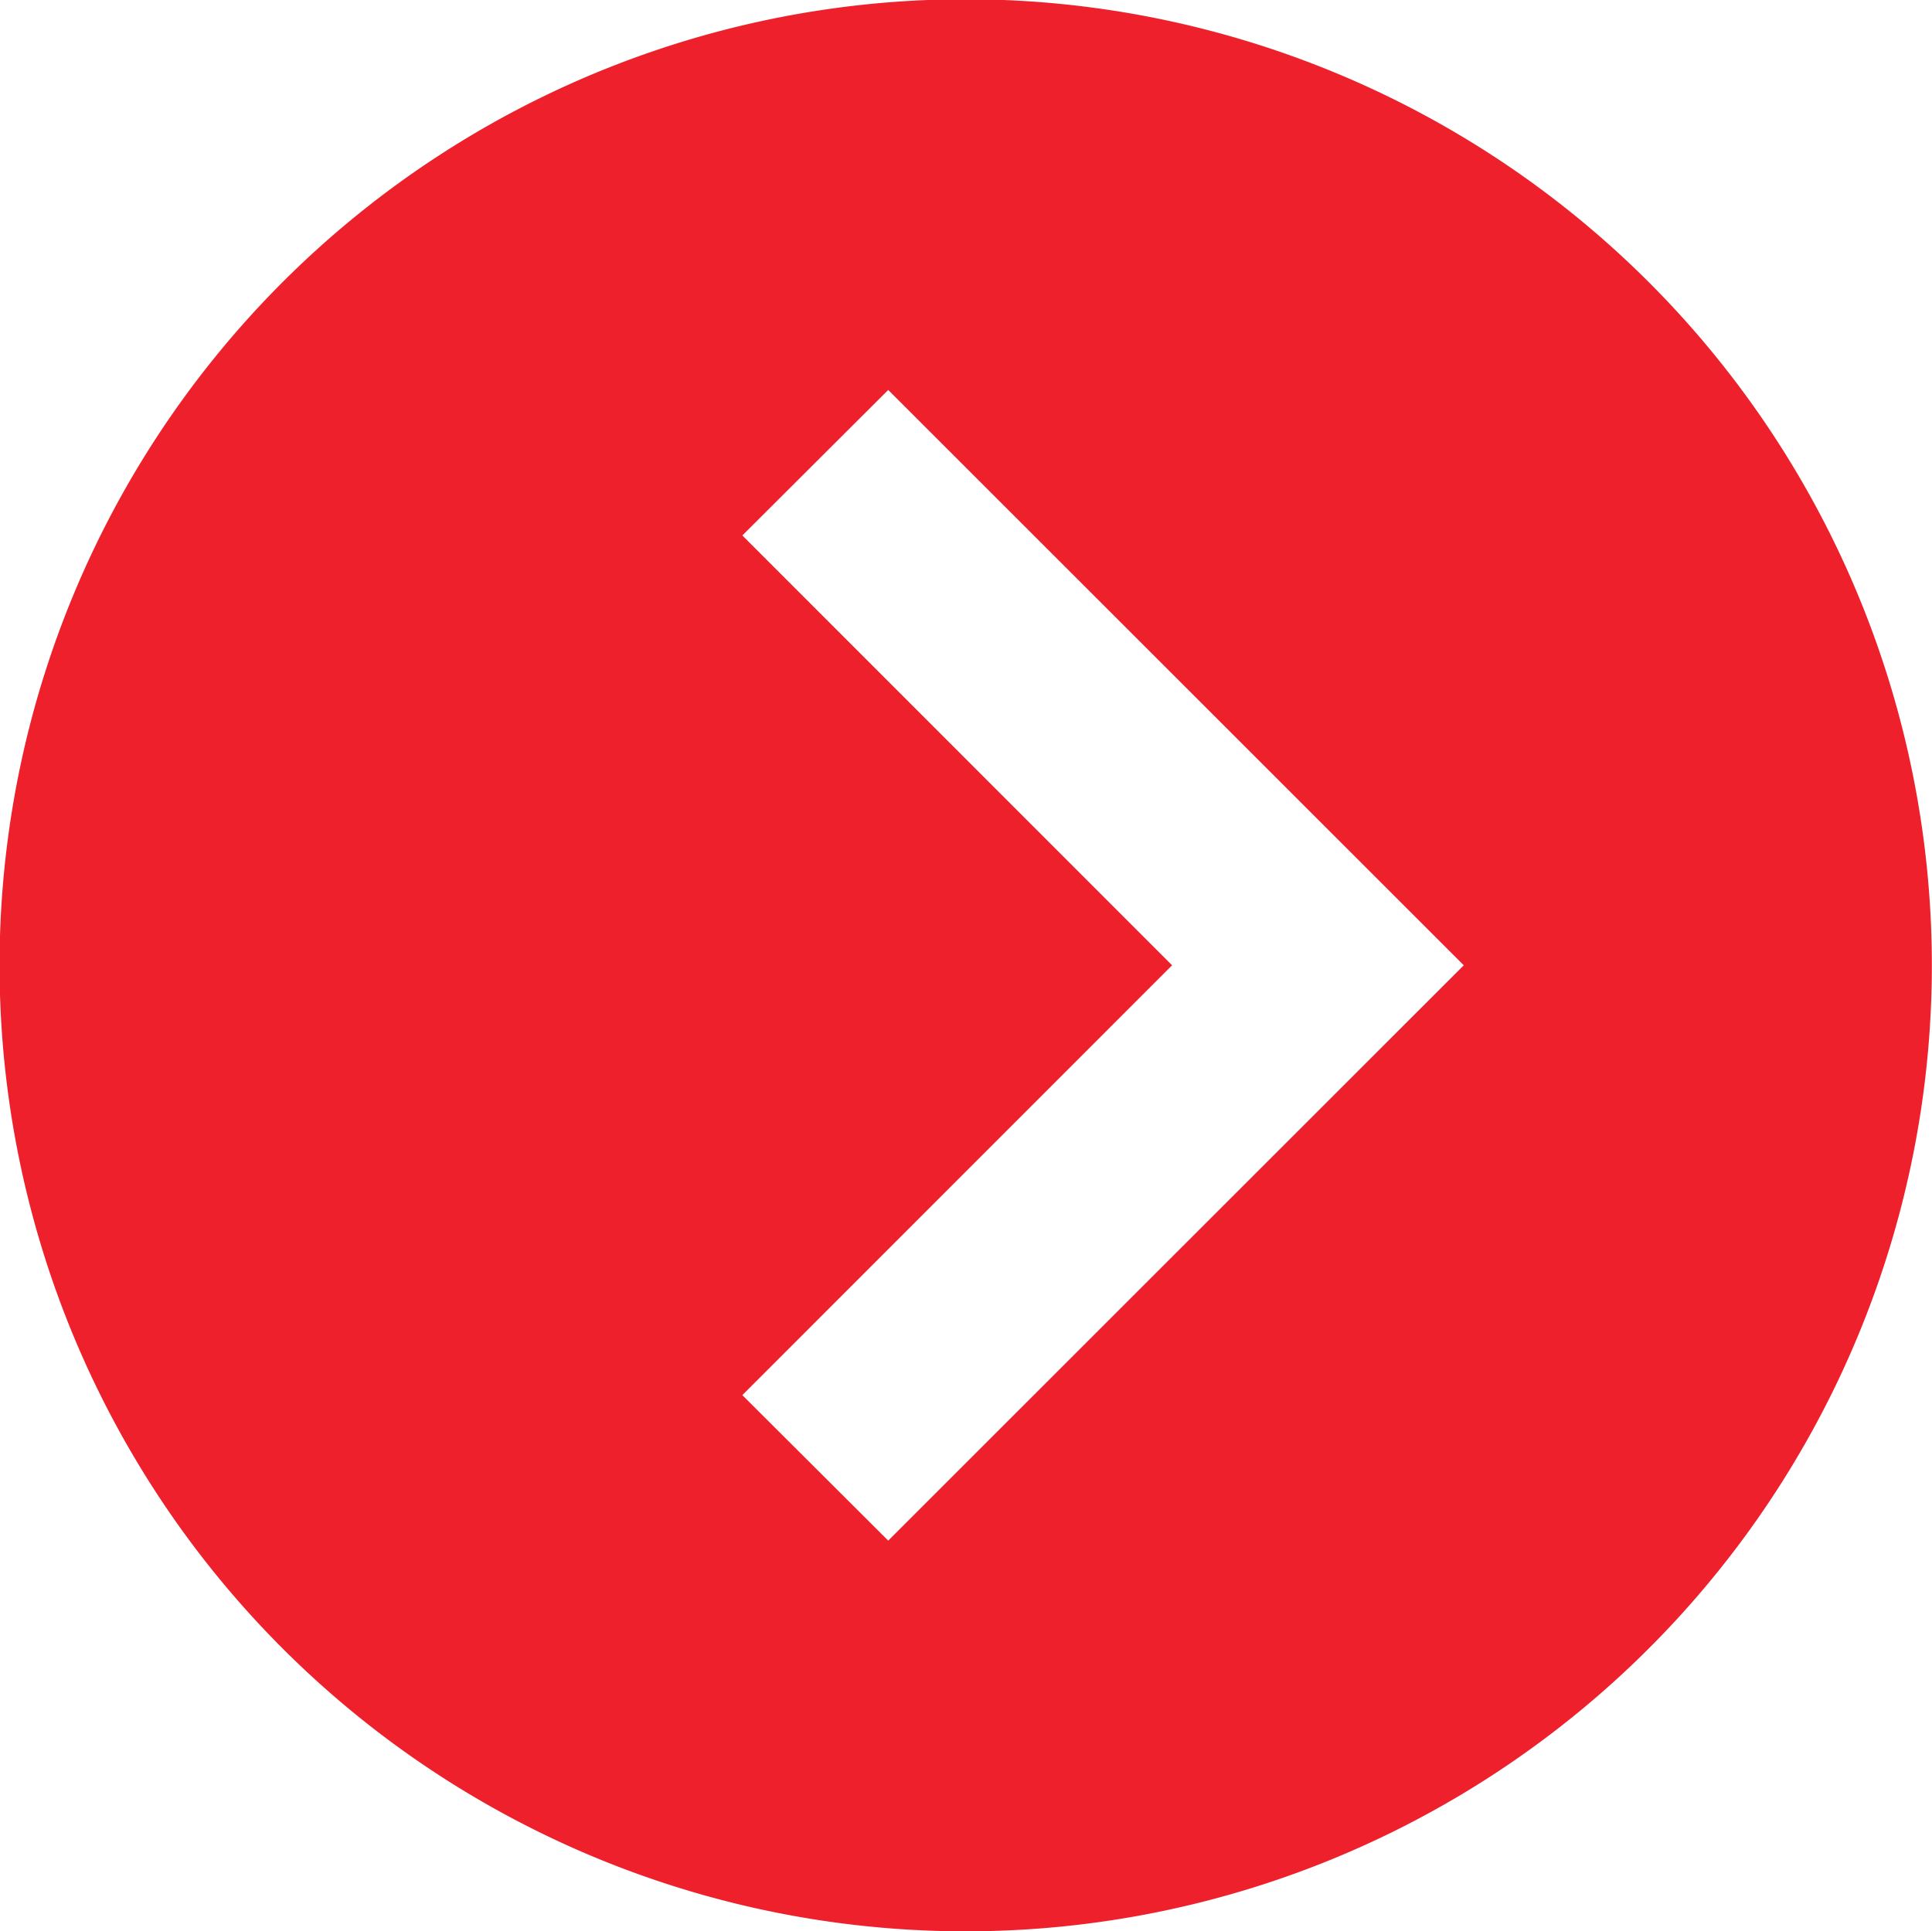 <svg xmlns="http://www.w3.org/2000/svg" width="26.156" height="26.15" viewBox="0 0 26.156 26.15">
<defs>
    <style>
      .cls-1 {
        fill: #ed202b;
        fill-rule: evenodd;
      }
    </style>
  </defs>
  <path id="Shape_80_copy_5" data-name="Shape 80 copy 5" class="cls-1" d="M966.232,1074.4a13.08,13.08,0,1,0,13.078,13.08A13.081,13.081,0,0,0,966.232,1074.4Zm-1.051,20.87-1.975-1.97,5.818-5.82-5.818-5.82,1.975-1.97,7.792,7.79Z" transform="translate(-953.156 -1074.41)"/>
</svg>

